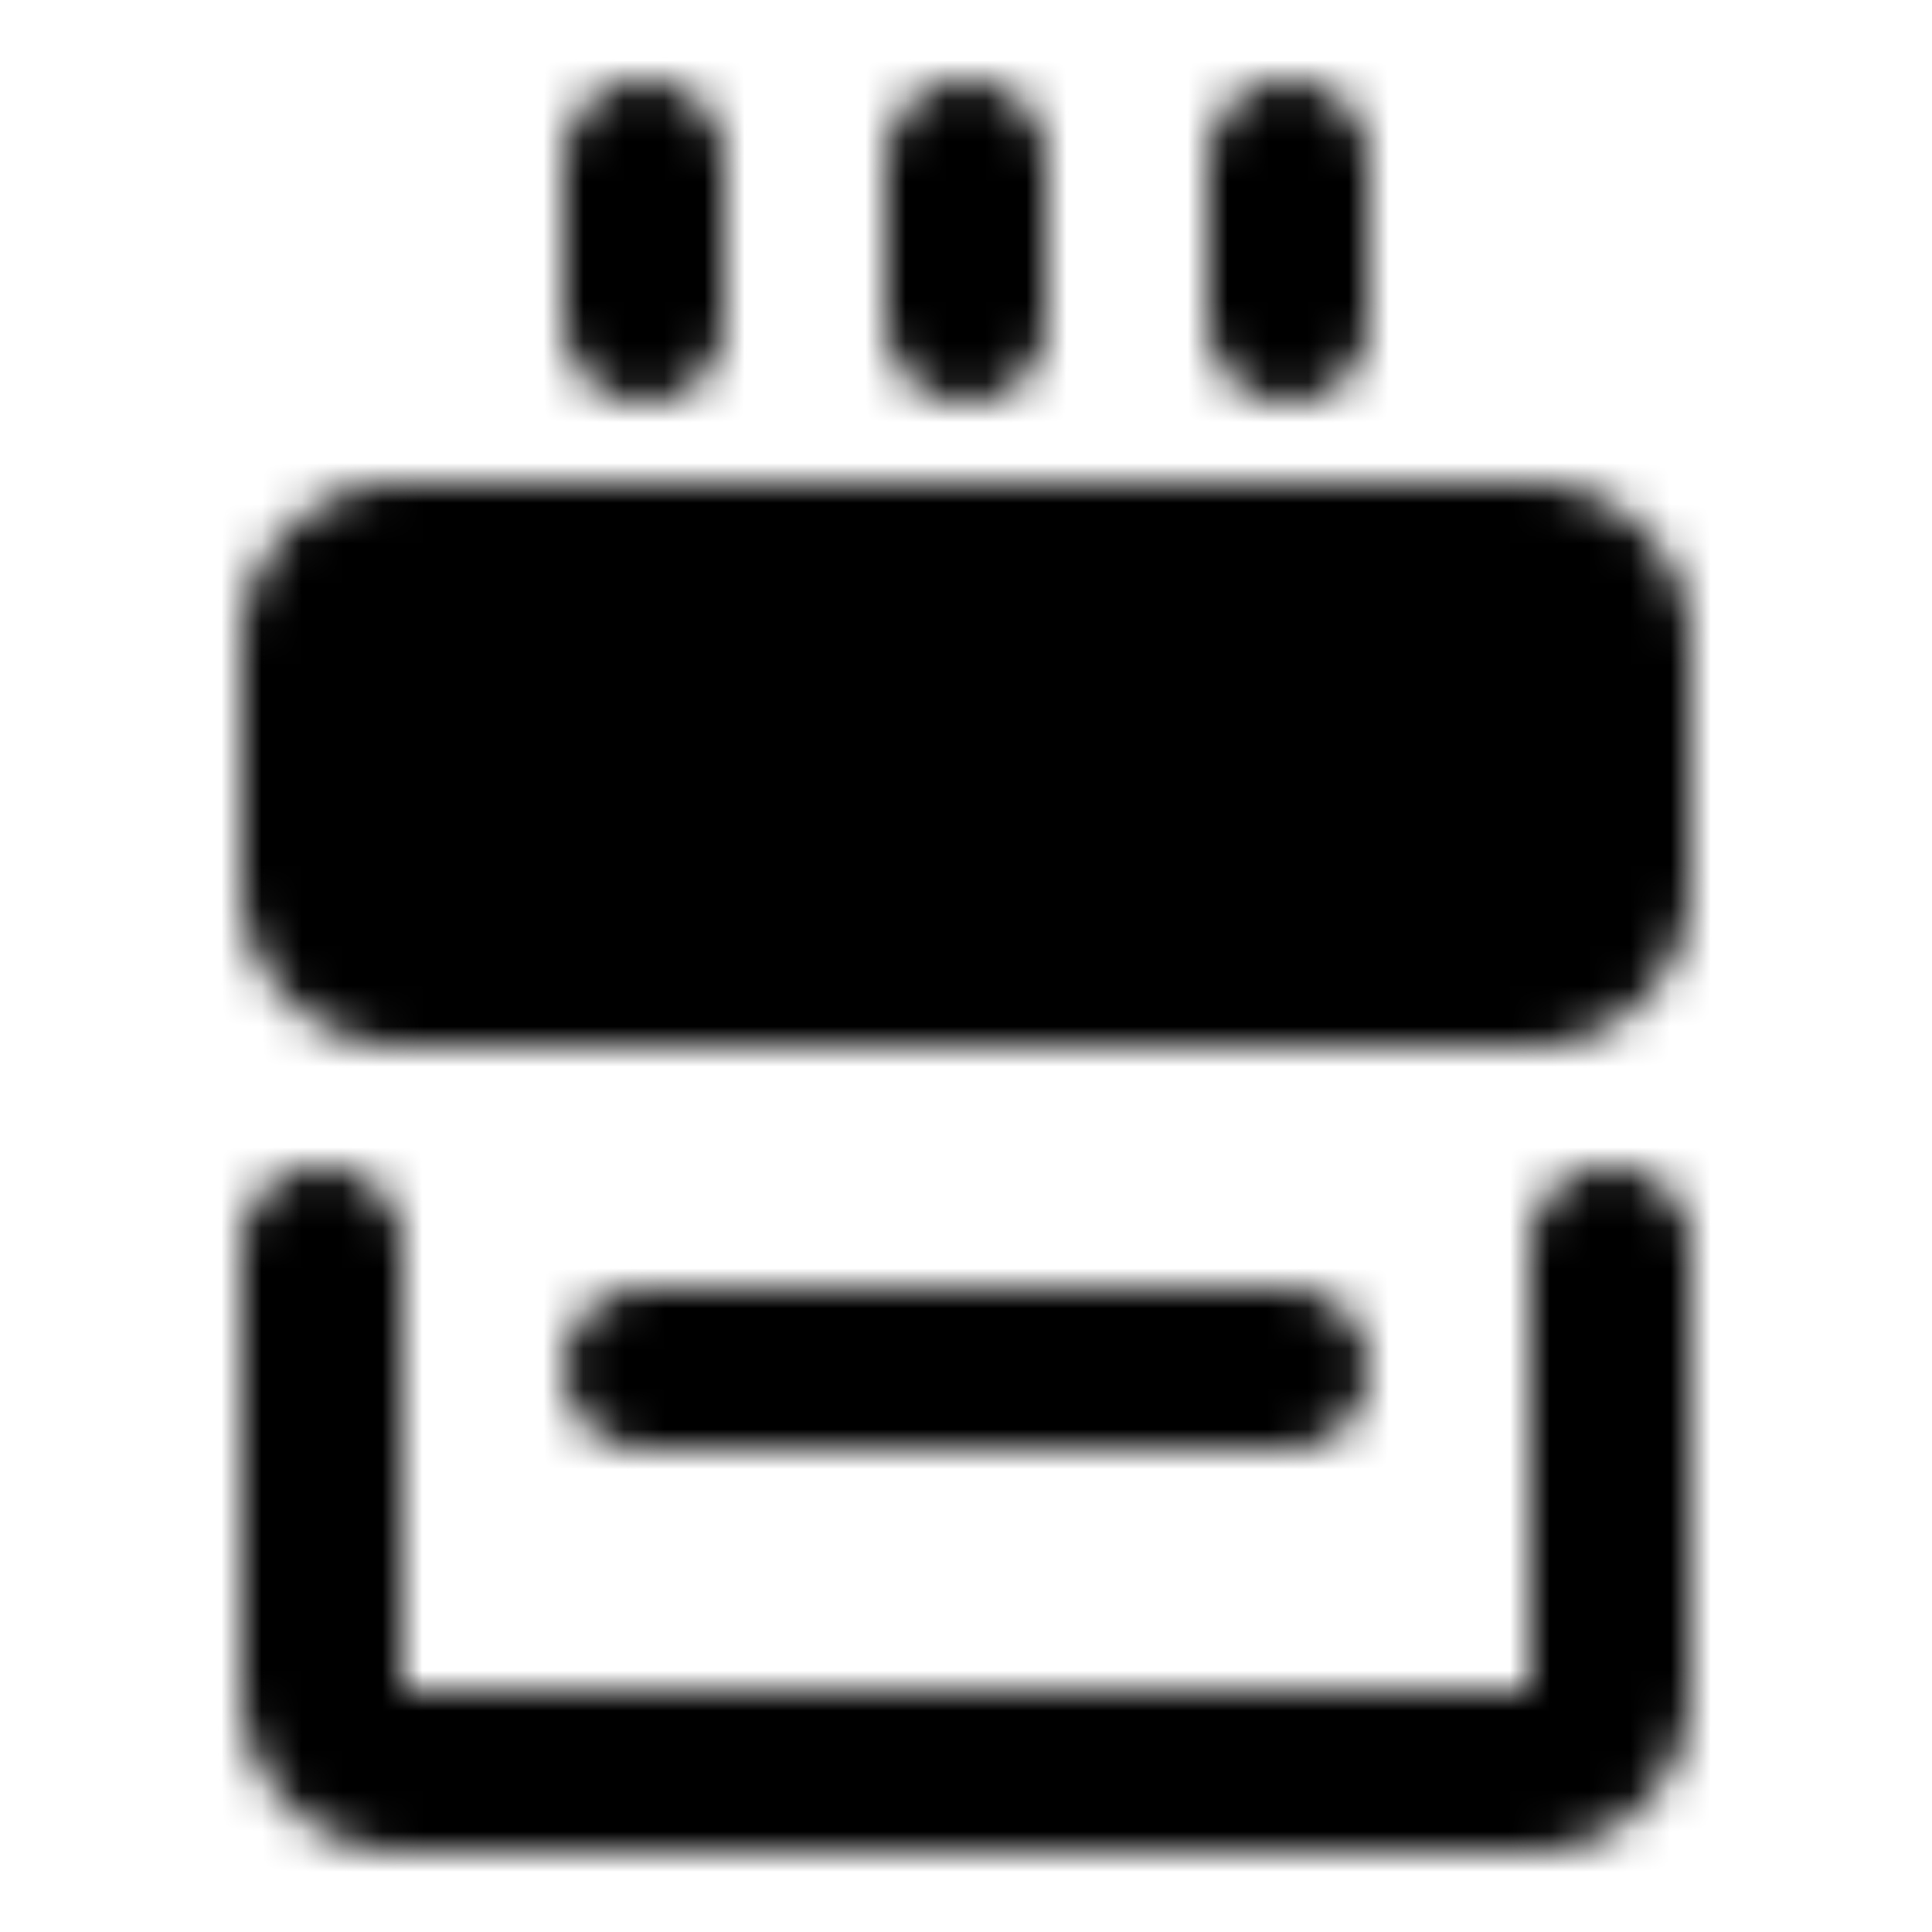 <?xml version="1.0" encoding="utf-8"?>
<!-- Generator: www.svgicons.com -->
<svg xmlns="http://www.w3.org/2000/svg" width="800" height="800" viewBox="0 0 48 48">
<defs><mask id="ipTExpressDelivery0"><g fill="none" stroke="#fff" stroke-linejoin="round" stroke-width="4"><path stroke-linecap="round" d="M8 31v11a2 2 0 0 0 2 2h28a2 2 0 0 0 2-2V31"/><path fill="#555" d="M38 14H10a2 2 0 0 0-2 2v6a2 2 0 0 0 2 2h28a2 2 0 0 0 2-2v-6a2 2 0 0 0-2-2Z"/><path stroke-linecap="round" d="M16 4v4m8-4v4m8-4v4M16 34h16"/></g></mask></defs><path fill="currentColor" d="M0 0h48v48H0z" mask="url(#ipTExpressDelivery0)"/>
</svg>